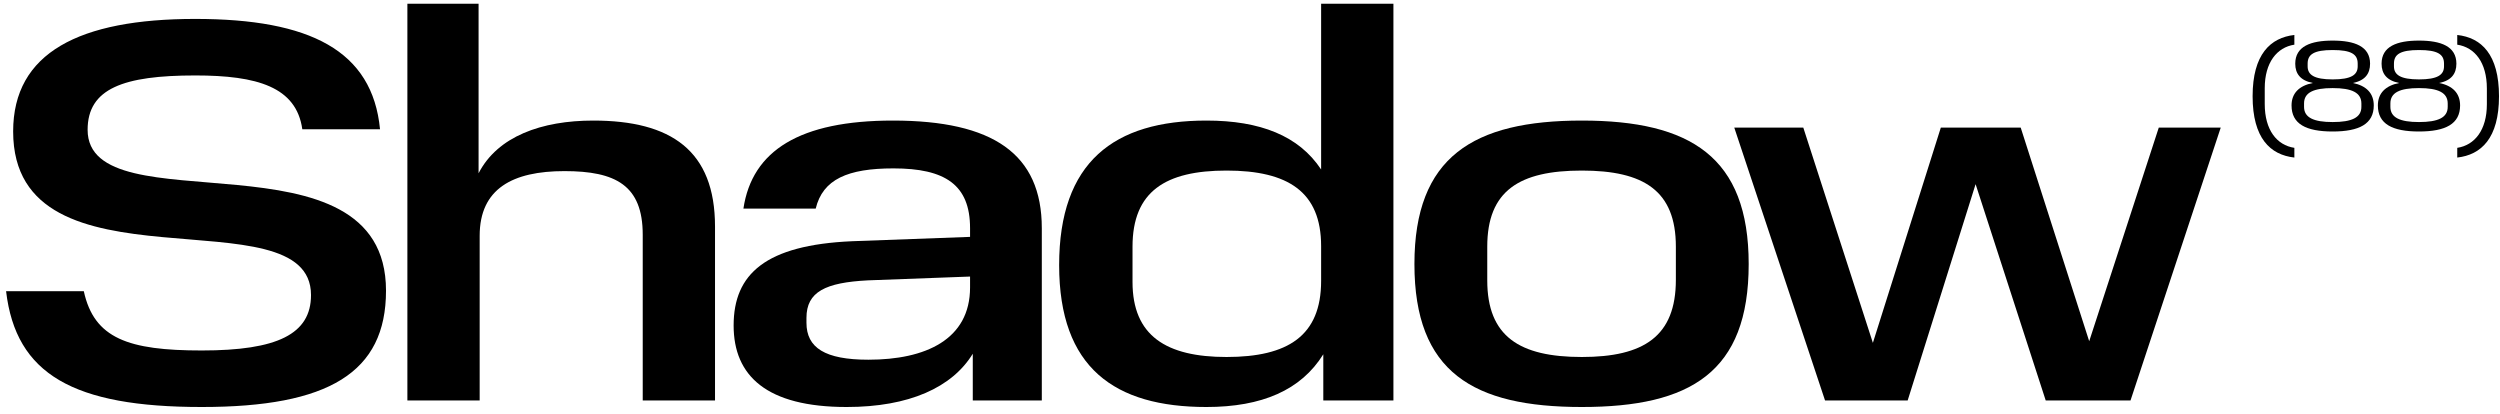 <?xml version="1.0" encoding="UTF-8"?> <svg xmlns="http://www.w3.org/2000/svg" width="278" height="46" viewBox="0 0 278 46" fill="none"><path d="M227.484 44.533L219.687 20.478L212.132 44.533H202.945L192.851 14.192H200.527L208.264 38.127L215.819 14.192H224.703L232.319 37.945L240.055 14.192H246.945L236.912 44.533H227.484Z" fill="black"></path><path d="M186.356 31.116V27.429C186.356 21.203 182.79 18.967 175.899 18.967C168.949 18.967 165.383 21.203 165.383 27.429V31.176C165.383 37.401 168.949 39.698 175.899 39.698C182.79 39.698 186.356 37.401 186.356 31.116ZM157.284 29.363C157.284 17.456 163.811 13.407 175.899 13.407C187.987 13.407 194.454 17.456 194.454 29.363C194.454 41.39 187.987 45.259 175.899 45.259C163.811 45.259 157.284 41.39 157.284 29.363Z" fill="black"></path><path d="M117.777 29.484C117.777 18 123.881 13.407 134.156 13.407C140.14 13.407 144.431 15.099 146.909 18.846V0.412H154.948V44.533H147.151V39.396C144.673 43.385 140.321 45.259 134.156 45.259C123.942 45.259 117.777 40.907 117.777 29.484ZM146.909 31.236V27.368C146.909 21.324 143.222 18.967 136.392 18.967C129.623 18.967 125.936 21.264 125.936 27.429V31.357C125.936 37.341 129.684 39.698 136.392 39.698C143.222 39.698 146.909 37.341 146.909 31.236Z" fill="black"></path><path d="M81.579 36.193C81.579 30.451 85.145 27.247 94.755 26.824L107.871 26.341V25.374C107.871 20.539 105.091 18.725 99.349 18.725C94.272 18.725 91.492 19.934 90.706 23.198H82.667C83.634 16.731 88.953 13.407 99.288 13.407C110.409 13.407 115.849 17.093 115.849 25.374V44.533H108.173V39.336C105.876 43.083 101.102 45.259 94.151 45.259C85.266 45.259 81.579 41.813 81.579 36.193ZM96.569 40C102.915 40 107.871 37.764 107.871 31.962V30.753L96.508 31.176C91.794 31.418 89.678 32.445 89.678 35.346V35.89C89.678 38.671 91.733 40 96.569 40Z" fill="black"></path><path d="M71.471 44.533V26.099C71.471 20.599 68.449 19.028 62.768 19.028C57.026 19.028 53.339 20.962 53.339 26.22V44.533H45.301V0.412H53.218V19.269C55.334 15.159 60.23 13.407 65.971 13.407C74.614 13.407 79.51 16.731 79.51 25.192V44.533H71.471Z" fill="black"></path><path d="M0.677 32.385H9.32C10.468 37.643 14.276 38.973 22.435 38.973C30.836 38.973 34.584 37.16 34.584 32.808C34.584 21.264 1.462 33.231 1.462 14.616C1.462 5.852 8.836 2.104 21.71 2.104C34.463 2.104 41.413 5.61 42.259 14.374H33.617C32.952 9.659 28.6 8.39 21.71 8.39C13.732 8.39 9.743 9.841 9.743 14.434C9.743 25.374 42.924 13.89 42.924 32.324C42.924 41.451 36.518 45.259 22.435 45.259C8.171 45.259 1.765 41.632 0.677 32.385Z" fill="black"></path><path d="M277.889 10.704C277.889 15.375 275.901 17.221 273.246 17.519V16.44C275.191 16.142 276.54 14.452 276.54 11.599V9.838C276.54 6.942 275.191 5.266 273.246 4.968V3.889C275.93 4.187 277.889 6.047 277.889 10.704Z" fill="black"></path><path d="M264.419 11.726C264.419 10.363 265.271 9.526 266.79 9.228C265.413 8.958 264.831 8.205 264.831 7.084C264.831 5.153 266.549 4.514 268.991 4.514C271.433 4.514 273.151 5.153 273.151 7.084C273.151 8.205 272.583 8.958 271.234 9.228C272.725 9.526 273.563 10.363 273.563 11.726C273.563 13.785 271.944 14.623 268.991 14.623C266.024 14.623 264.419 13.785 264.419 11.726ZM272.186 11.883V11.513C272.186 10.307 271.135 9.795 268.991 9.795C266.861 9.795 265.811 10.292 265.811 11.499V11.883C265.811 13.075 266.875 13.572 268.991 13.572C271.121 13.572 272.186 13.075 272.186 11.883ZM271.774 7.382V7.069C271.774 6.033 271.064 5.564 268.991 5.564C266.932 5.564 266.208 6.033 266.208 7.069V7.382C266.208 8.319 266.932 8.83 268.991 8.83C271.064 8.83 271.774 8.319 271.774 7.382Z" fill="black"></path><path d="M254.82 11.726C254.82 10.363 255.672 9.526 257.191 9.228C255.814 8.958 255.232 8.205 255.232 7.084C255.232 5.153 256.95 4.514 259.392 4.514C261.834 4.514 263.552 5.153 263.552 7.084C263.552 8.205 262.984 8.958 261.635 9.228C263.126 9.526 263.963 10.363 263.963 11.726C263.963 13.785 262.345 14.623 259.392 14.623C256.424 14.623 254.82 13.785 254.82 11.726ZM262.586 11.883V11.513C262.586 10.307 261.536 9.795 259.392 9.795C257.262 9.795 256.211 10.292 256.211 11.499V11.883C256.211 13.075 257.276 13.572 259.392 13.572C261.521 13.572 262.586 13.075 262.586 11.883ZM262.175 7.382V7.069C262.175 6.033 261.465 5.564 259.392 5.564C257.333 5.564 256.609 6.033 256.609 7.069V7.382C256.609 8.319 257.333 8.83 259.392 8.83C261.465 8.83 262.175 8.319 262.175 7.382Z" fill="black"></path><path d="M250.49 10.704C250.49 6.033 252.478 4.187 255.133 3.889V4.968C253.188 5.266 251.839 6.956 251.839 9.81V11.57C251.839 14.467 253.188 16.142 255.133 16.44V17.519C252.45 17.221 250.49 15.361 250.49 10.704Z" fill="black"></path></svg> 